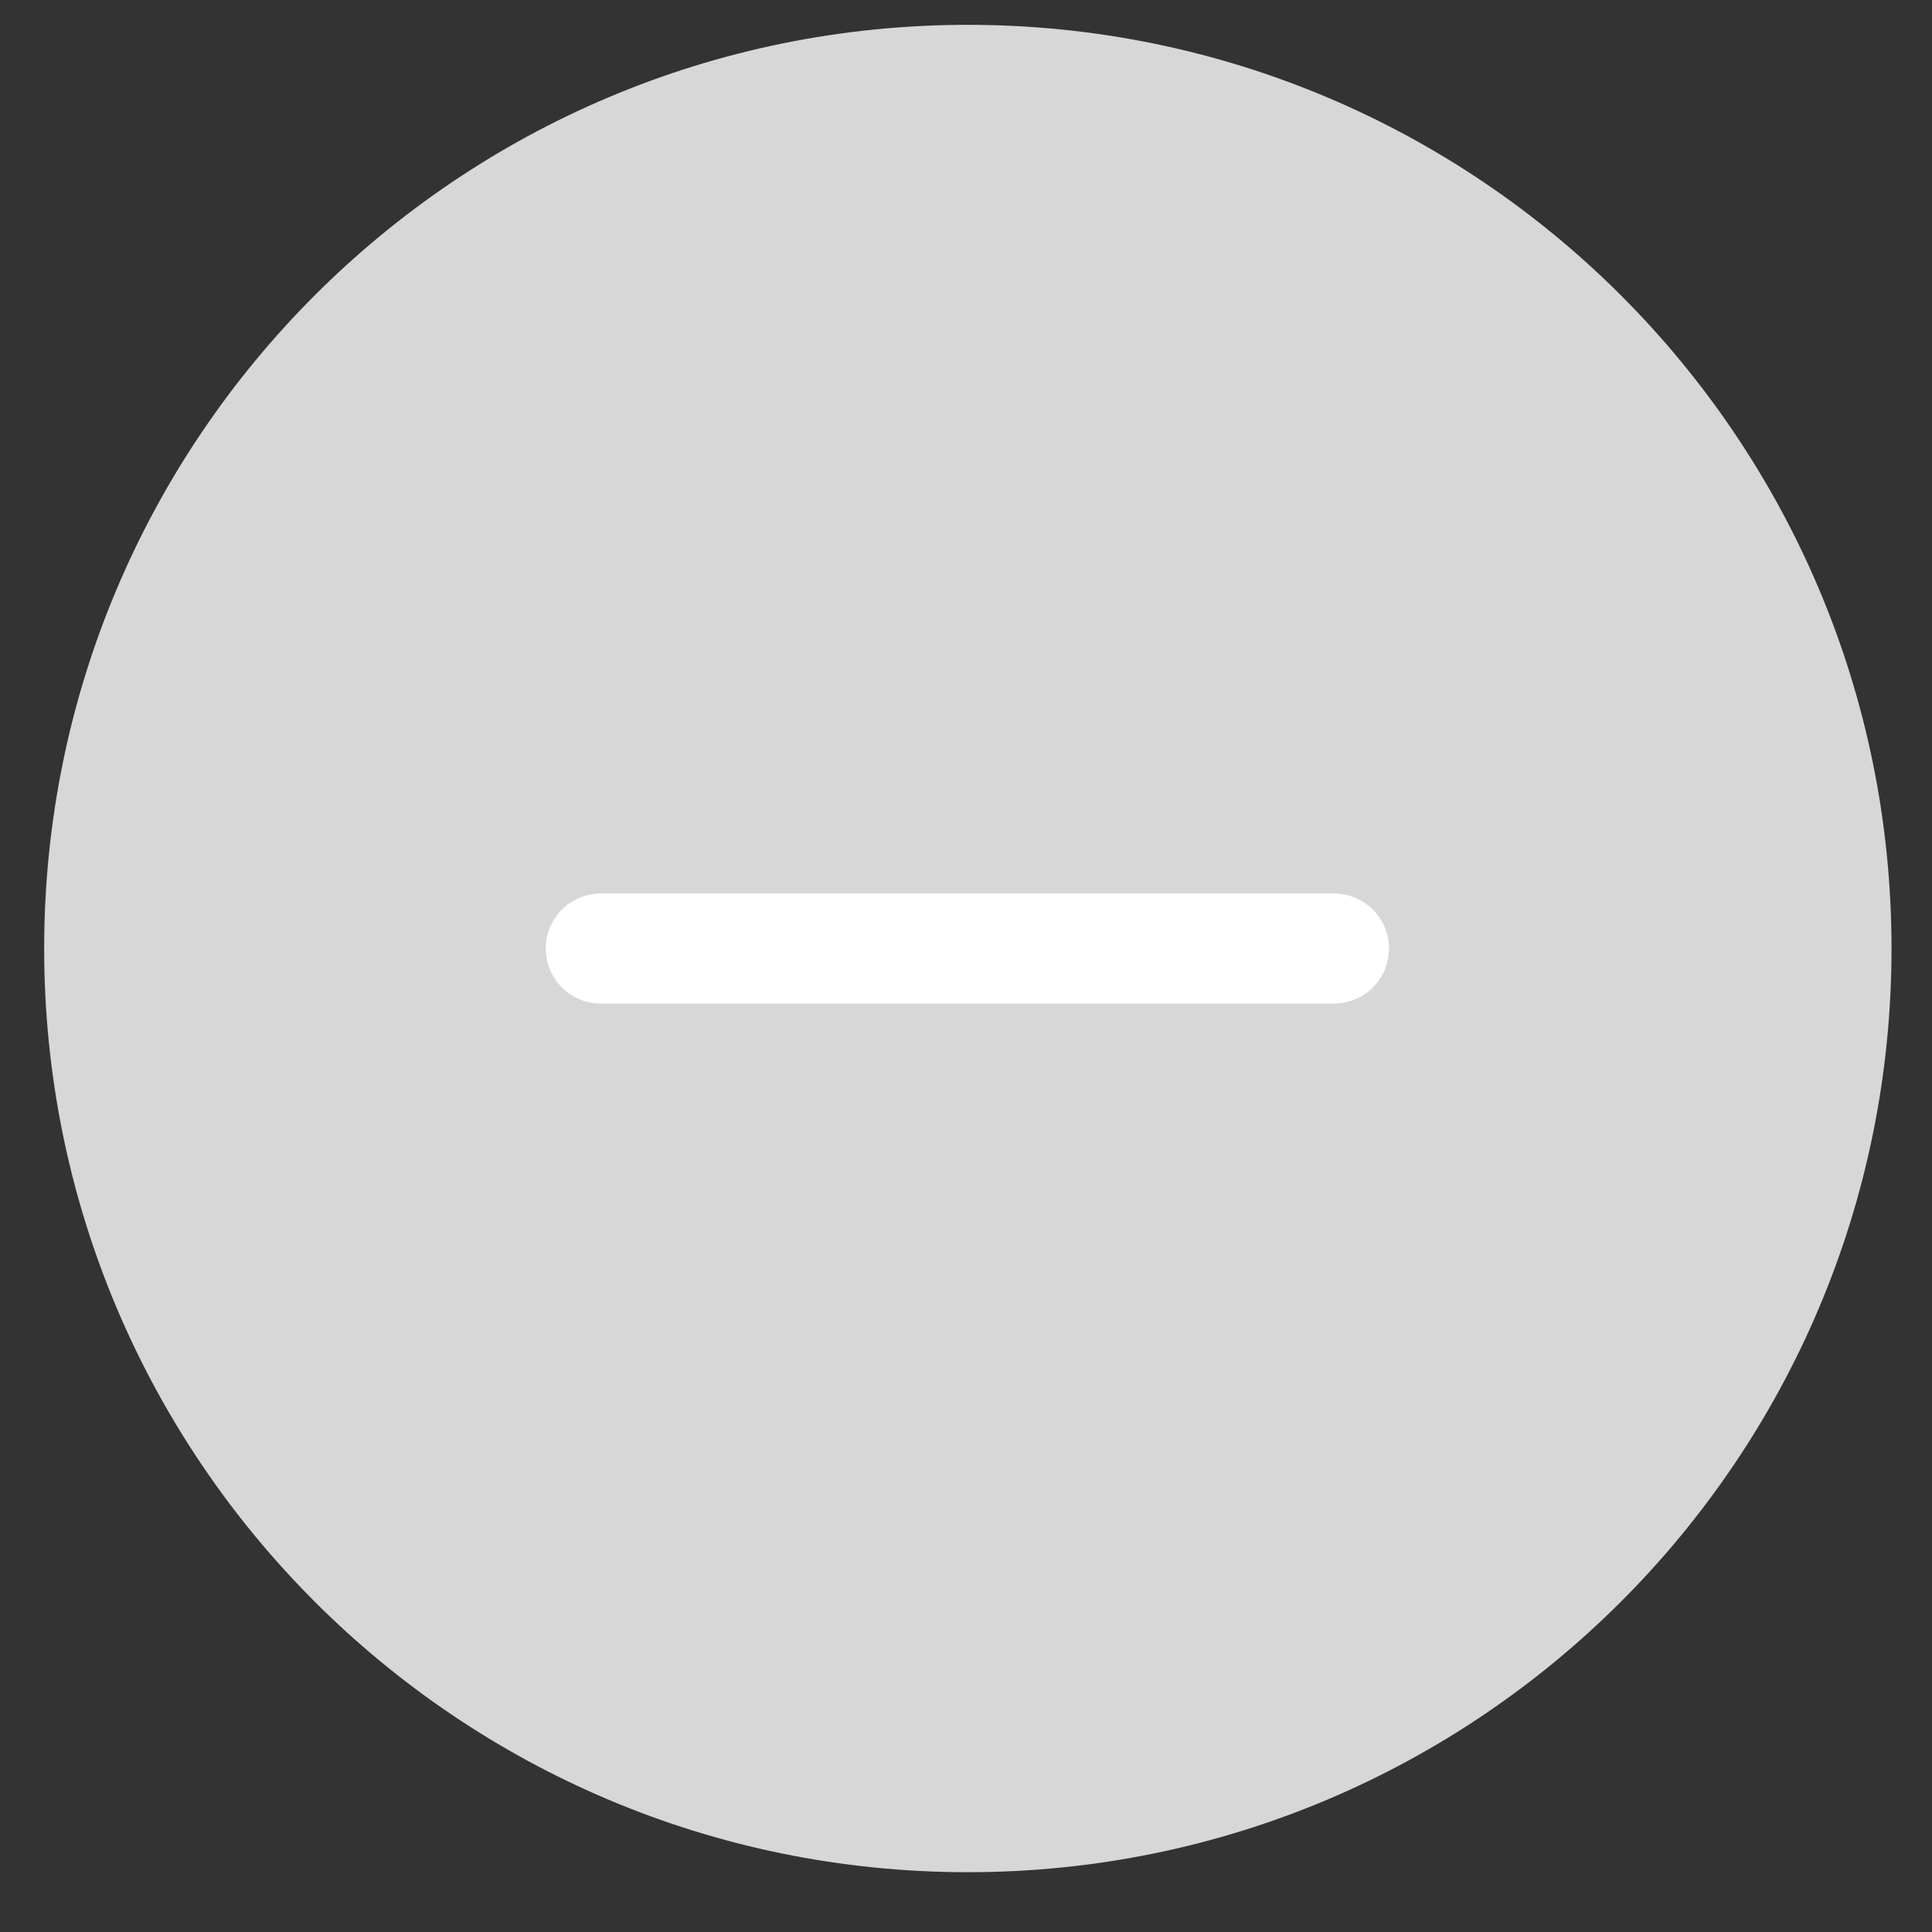 <?xml version="1.0" encoding="UTF-8"?> <svg xmlns="http://www.w3.org/2000/svg" width="21" height="21" viewBox="0 0 21 21" fill="none"><rect x="0" y="0" width="21" height="21" fill="#333333" stroke="none"/> <path d="M10.52 20.35C16.065 20.35 20.56 15.855 20.56 10.31C20.56 4.765 16.065 0.27 10.52 0.27C4.975 0.27 0.48 4.765 0.48 10.31C0.48 15.855 4.975 20.35 10.52 20.35Z" fill="#D7D7D7"></path> <path d="M6.53 10.31H14.5" stroke="white" stroke-width="1.196" stroke-miterlimit="10" stroke-linecap="round" stroke-linejoin="round"></path> </svg> 